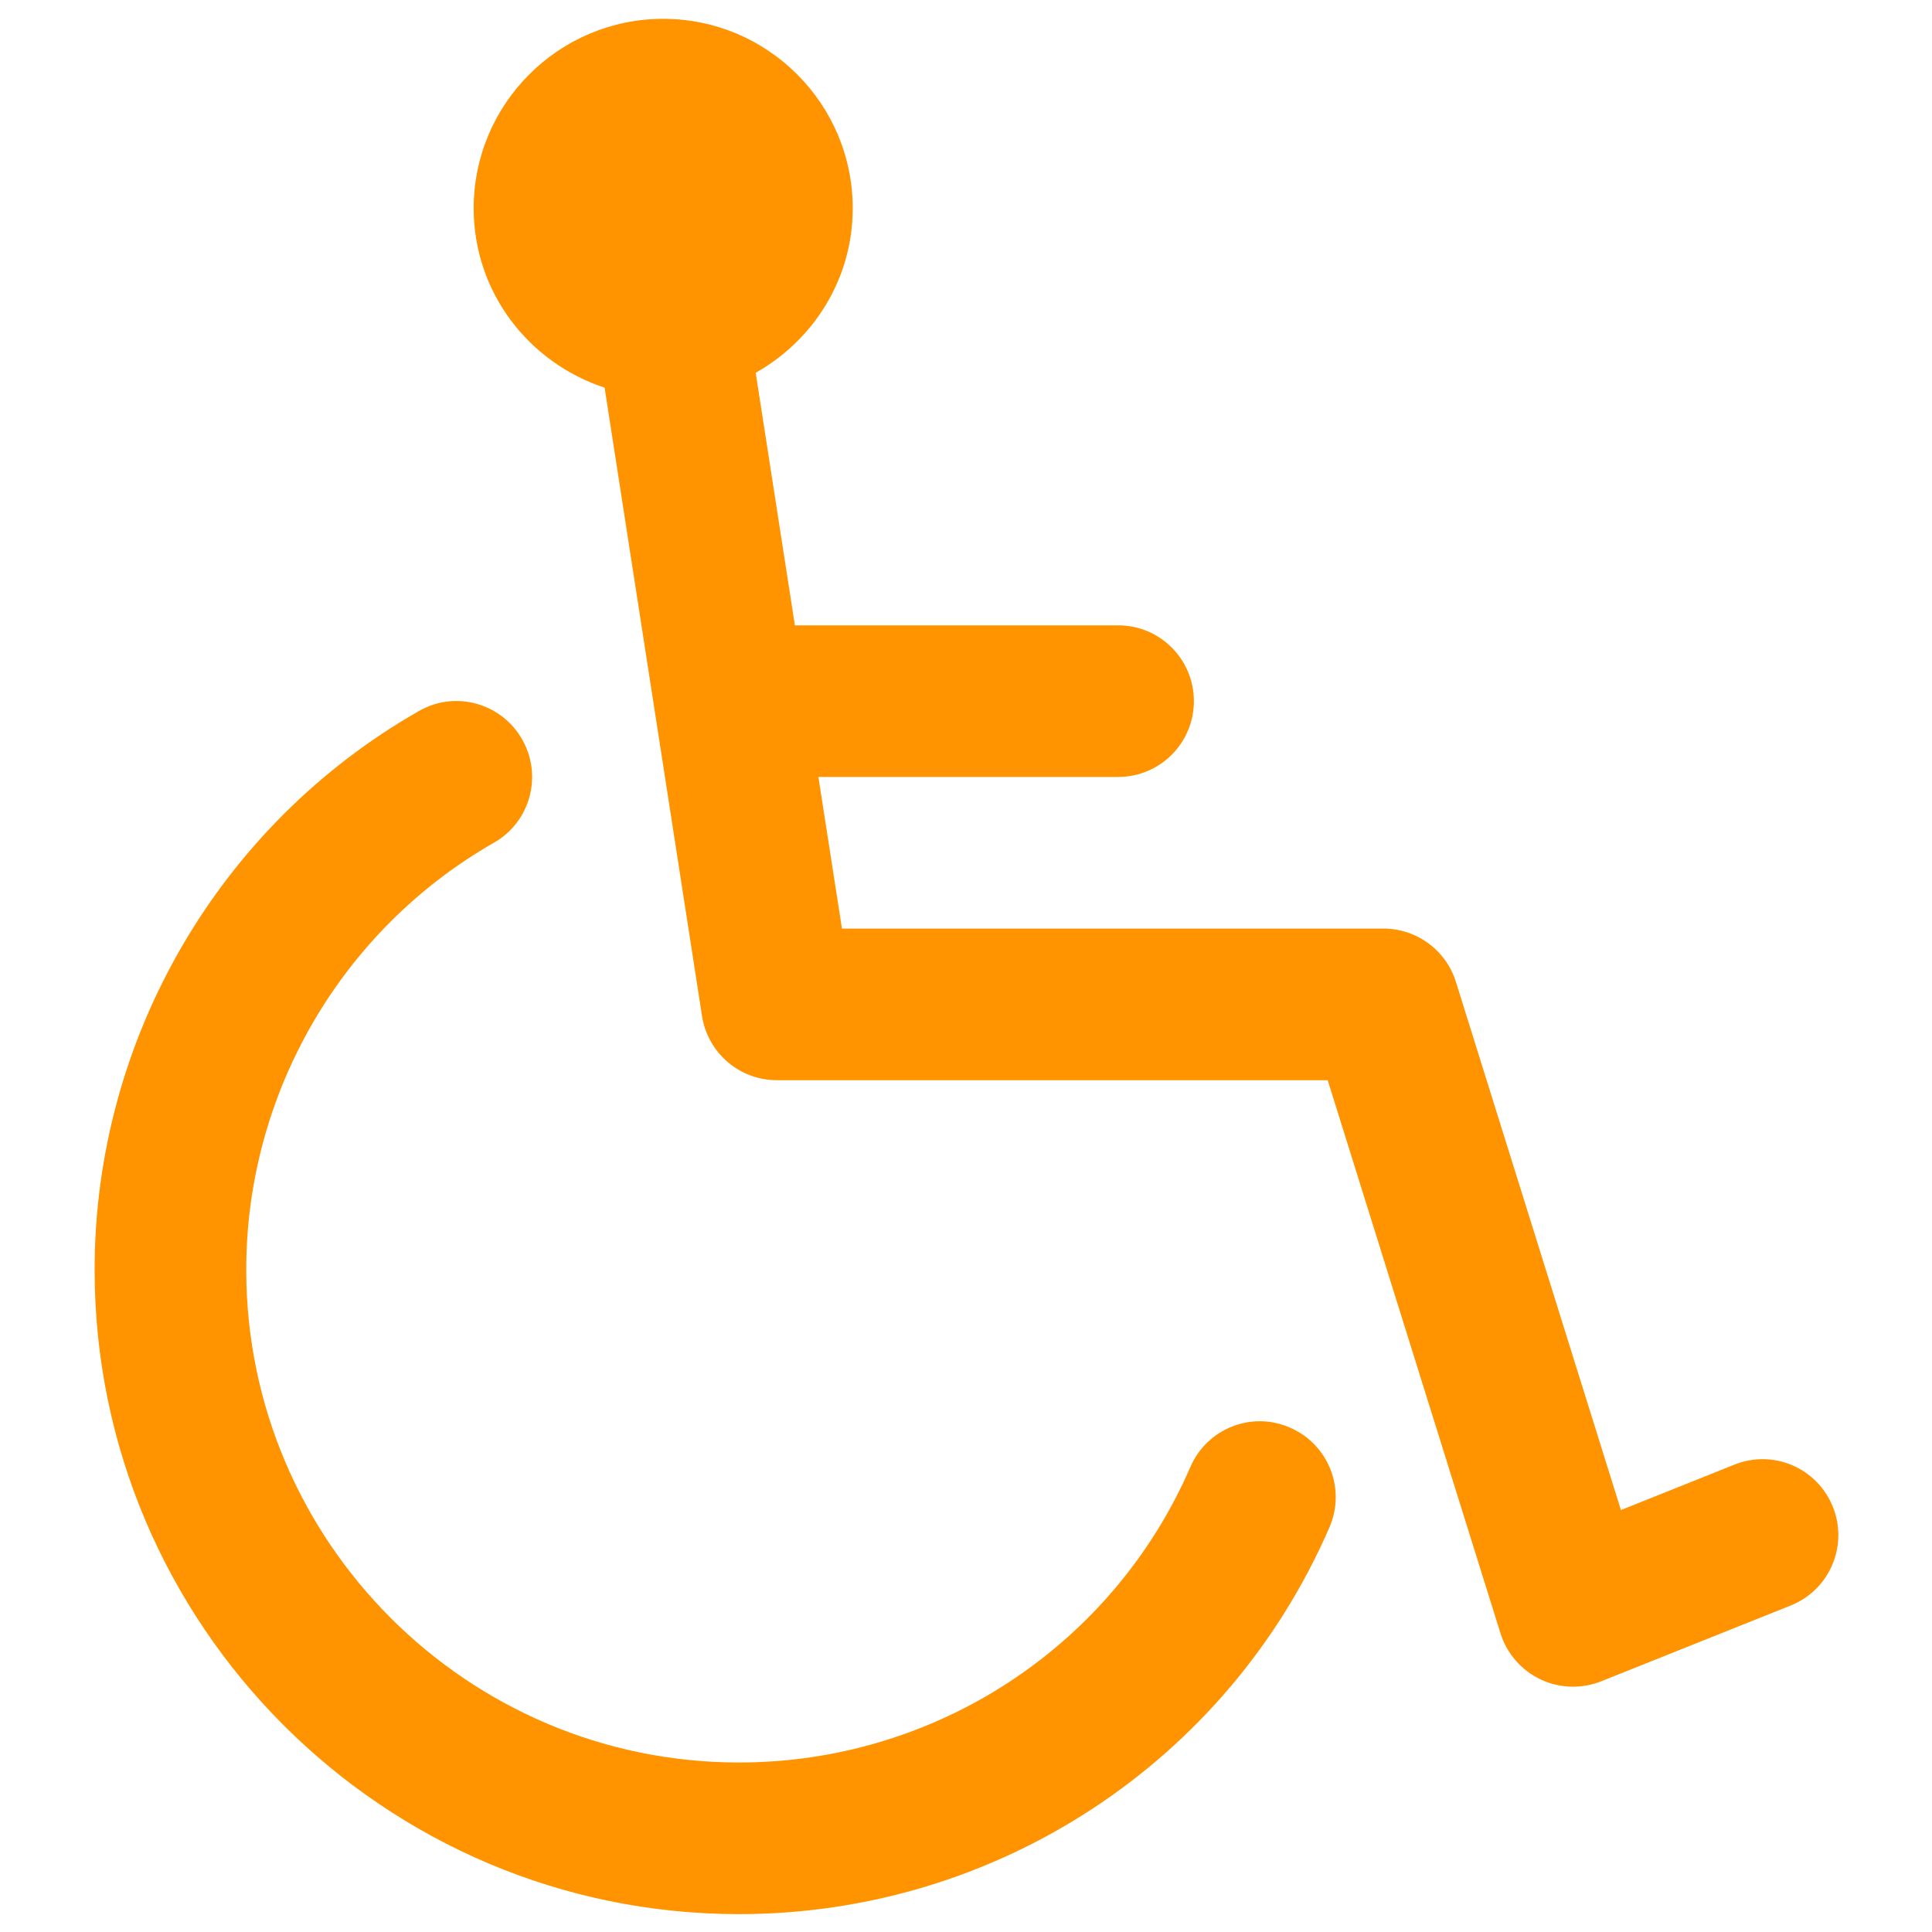 <?xml version="1.0" encoding="UTF-8" standalone="no"?>
<svg xmlns="http://www.w3.org/2000/svg" xmlns:xlink="http://www.w3.org/1999/xlink" xmlns:serif="http://www.serif.com/" width="100%" height="100%" viewBox="0 0 512 512" version="1.1" xml:space="preserve" style="fill-rule:evenodd;clip-rule:evenodd;stroke-linejoin:round;stroke-miterlimit:2;">
    <g transform="matrix(0.981,0,0,0.981,4.991,4.991)">
        <g>
            <g>
                <path d="M343.401,380.58C333.038,376.013 320.955,380.826 316.49,391.209C295.437,439.706 247.575,471.04 194.552,471.04C121.152,471.04 61.432,411.32 61.432,337.92C61.432,290.324 87.073,246.149 128.32,222.577C138.171,216.986 141.571,204.473 135.959,194.642C130.368,184.812 117.834,181.33 108.024,187.023C54.018,217.845 20.472,275.66 20.472,337.92C20.472,433.91 98.562,512 194.552,512C263.918,512 326.525,470.979 354.05,407.511C358.556,397.148 353.804,385.085 343.401,380.58Z" style="fill:rgb(255,147,0);fill-rule:nonzero;"></path>
                <path d="M490.058,402.002C485.839,391.475 474.002,386.355 463.434,390.574L432.796,402.842L388.211,260.137C385.528,251.576 377.602,245.76 368.632,245.76L222.364,245.76L215.995,204.8L296.952,204.8C308.277,204.8 317.432,195.645 317.432,184.32C317.432,172.995 308.277,163.84 296.952,163.84L209.646,163.84L199.058,95.621C214.623,86.815 225.272,70.328 225.272,51.2C225.272,22.958 202.314,-0 174.072,-0C145.851,-0 122.872,22.958 122.872,51.2C122.872,73.871 137.781,92.918 158.241,99.635L184.558,269.373C186.115,279.367 194.696,286.72 204.792,286.72L353.579,286.72L400.273,436.183C401.993,441.631 405.885,446.116 411.046,448.573C413.811,449.904 416.842,450.56 419.832,450.56C422.413,450.56 424.993,450.089 427.451,449.106L478.651,428.626C489.157,424.428 494.256,412.508 490.058,402.002Z" style="fill:rgb(255,147,0);fill-rule:nonzero;"></path>
            </g>
        </g>
    </g>
</svg>
